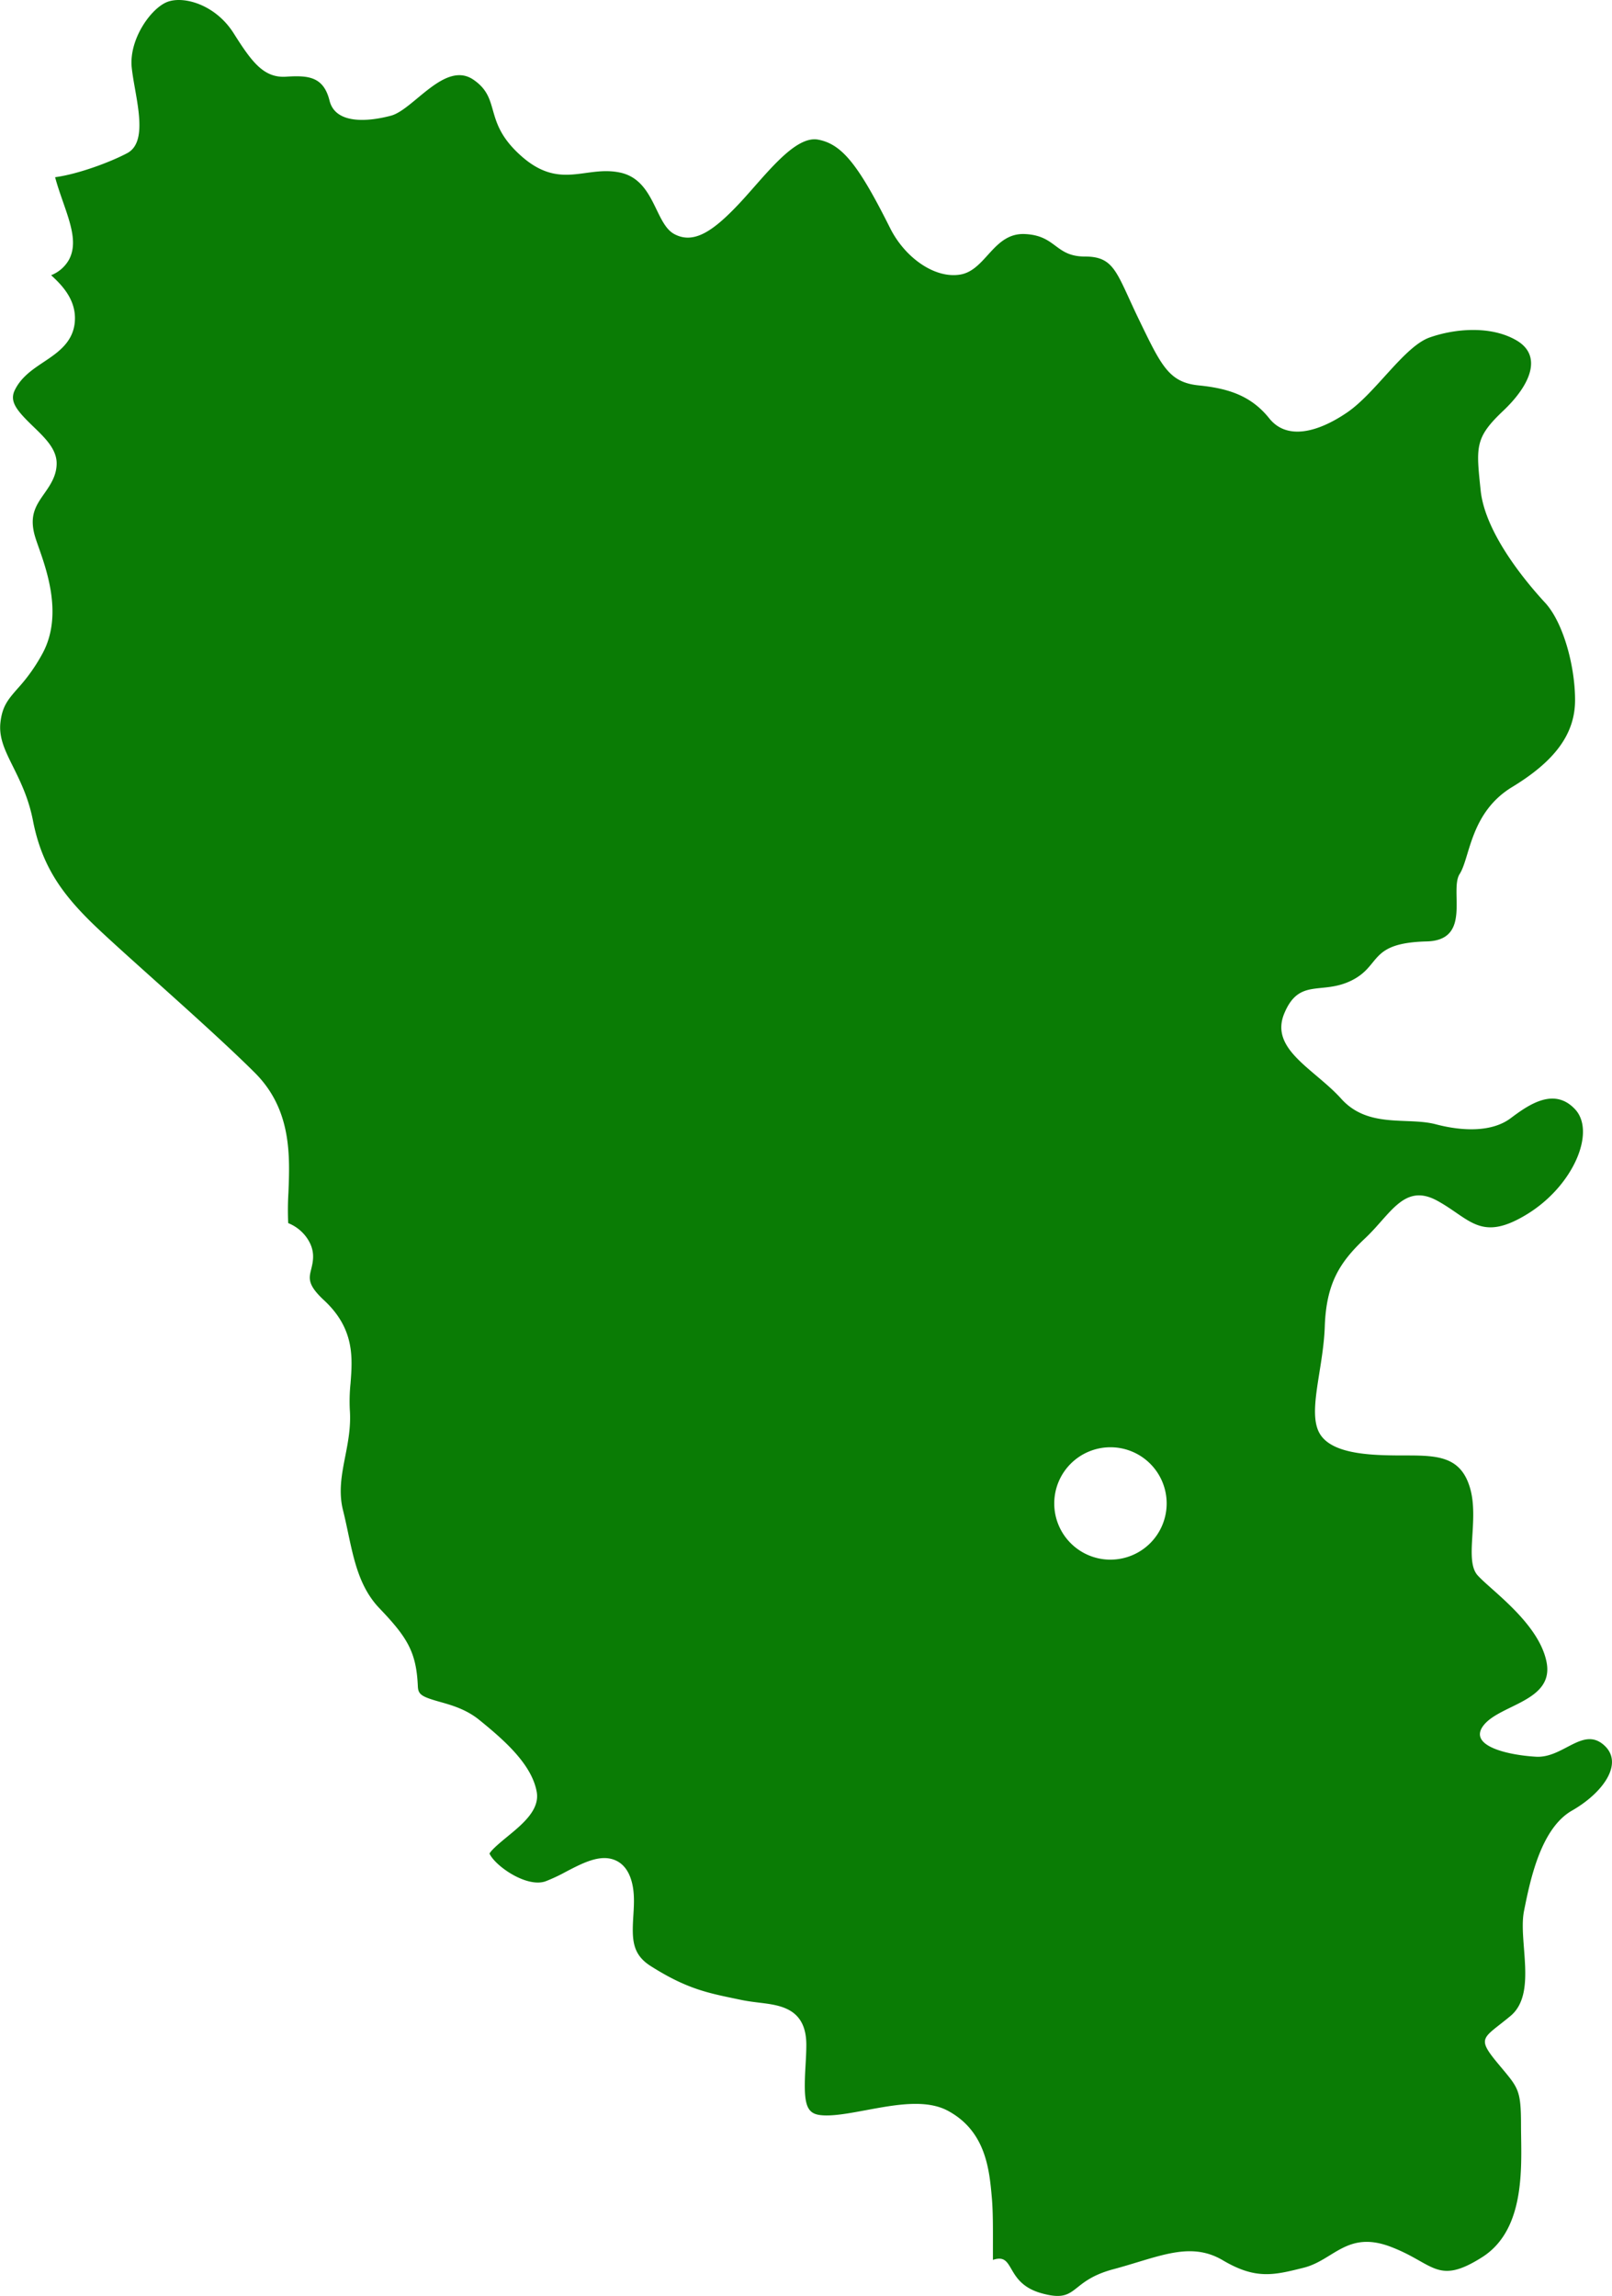 <svg id="cities" xmlns="http://www.w3.org/2000/svg" viewBox="0 0 717.03 1021.32"><defs><style>.cls-1{fill:#0a7c05;}</style></defs><title>12</title><path class="cls-1" d="M-1828.19,2943.09c-9.33-8-18,6-30,5.33s-30.67-4.67-23.33-14,31.33-10.67,28-28-24.67-32-30.67-38.67,0.67-24.67-3.33-38.67-14-14.67-28-14.67-32.67,0-38.67-9.33,1.33-28.67,2-48,6.67-28.67,18-39.33,17.33-24.67,32-16.67,19.33,18.67,40,6,30.67-36.67,21.33-46.67-20.67-2-28.67,4-20.67,6-33.33,2.67-30,2-42-11.33-32-22-25.33-38,16.67-8,30-14.67,7.33-16.67,33.33-17.33c20.3-.52,10-22.67,14.67-30s4.67-27.33,23.33-38.67,28-23.33,28-38.67-5.33-34.67-13.33-43.33-26.67-30.67-28.67-50-2.67-23.33,10-35.33,17.33-24.67,6-31.33-27.33-5.33-38.67-1.33-24,24.67-36.67,33.33-26.67,12.67-34.67,2.67-18-13.33-31.33-14.67-16.67-8.67-26.67-29.33-10.67-28-24-28-12.67-9.33-26.67-10-17.33,16-28.67,18-24.71-7.43-31.33-20.67c-14-28-21.33-37.33-32-39.33s-24,16.67-35.33,28.67-20,18-28.67,13.33-8.67-24-24-27.33-26.67,8-44-7.33-8.67-25.33-21.33-34-26.67,13.33-36.67,16-24.67,4-27.33-6.67-9.33-11.33-19.33-10.67-15.33-6.67-23.33-19.33-22-16.67-29.33-14-17.33,16.67-16,29.33,8,32.67-2,38c-7.73,4.12-22.21,9.43-32.09,10.71,1,3.74,2.29,7.42,3.53,11,3.46,9.93,6.44,18.5,2.7,25.59a15.63,15.63,0,0,1-8,7c4.19,3.85,10.6,10.07,10.6,19.1,0,10.23-7.37,15.15-13.86,19.49-4.9,3.27-10,6.66-12.85,12.43-2.57,5.13.72,9.13,8.3,16.42,5,4.85,10.27,9.87,10.27,16.26,0,5.57-2.93,9.75-5.51,13.45-3.71,5.3-6.91,9.89-4,19.44,0.35,1.16.87,2.63,1.47,4.34,3.73,10.58,10.68,30.26,2,46.87a77.7,77.7,0,0,1-11.34,16.08c-4.23,4.86-6.78,7.79-7.62,15-0.79,6.82,2,12.51,5.58,19.71,3.25,6.57,6.94,14,8.91,24.16,3.84,19.74,12.7,31.85,24.81,44,5.54,5.54,16.3,15.2,28.76,26.38,15.7,14.09,33.49,30.06,45.15,41.71,16.36,16.36,15.54,36.87,14.88,53.34a131.46,131.46,0,0,0-.1,13.48,18.48,18.48,0,0,1,7.77,5.84c4.59,6,3.35,11,2.45,14.72-1,4-1.69,6.88,5.71,13.75,13.67,12.7,12.68,25.58,11.8,37a77.35,77.35,0,0,0-.32,11.73c0.55,7.47-.77,14.27-2.06,20.85-1.56,8-3,15.54-1,23.7,0.85,3.39,1.58,6.82,2.28,10.13,2.67,12.56,5.19,24.43,13.95,33.61,12.45,13,16.43,19.53,17.09,34.66,0.16,3.67,1.52,4.64,9.68,6.94,5.23,1.47,11.74,3.3,17.56,8,11.27,9.12,23.48,19.88,25.64,32.11,1.41,8-6.36,14.38-13.22,20-2.63,2.16-6.92,5.7-7.79,7.44,2.75,5.73,16.64,15.22,24.91,12.32a76,76,0,0,0,9.09-4.26c7.39-3.85,15-7.83,21.56-5.28,3.29,1.28,5.69,3.94,7.13,7.9,2,5.51,1.64,11.37,1.29,17-0.64,10.41-.61,17.05,7.74,22.34,15.76,10,25.1,11.91,38,14.58l2.21,0.46c2.87,0.6,5.62.93,8.29,1.26,9.23,1.13,20.71,2.53,20.71,18.76,0,3.11-.19,6.33-0.37,9.44-0.89,15.41-.14,20.71,6,21.7,5.16,0.83,12.87-.61,21-2.12,13.12-2.43,26.67-4.95,36.43.33,16.89,9.15,18.38,26.33,19.48,38.88,0.5,5.79.48,13.2,0.46,21,0,2.14,0,4.28,0,6.41,10.06-3.44,5.13,10.22,21.56,14.82,16.67,4.67,12-5.33,32-10.67s34-12.67,48.67-4,22.67,6.67,36,3.33,19.33-16.67,38.67-9.33,20.67,17.33,40.67,4.67,17.33-42,17.33-58.67-1.33-16.67-10.67-28-6-10.67,6-20.67,3.33-33.33,6-46.67,7.33-36.67,21.33-44.67S-1818.85,2951.09-1828.19,2943.09Zm-219.33-82.33a25,25,0,0,1-25-25,25,25,0,0,1,25-25,25,25,0,0,1,25,25A25,25,0,0,1-2047.52,2860.75Z" transform="translate(2541.46 -2166.97)"/></svg>